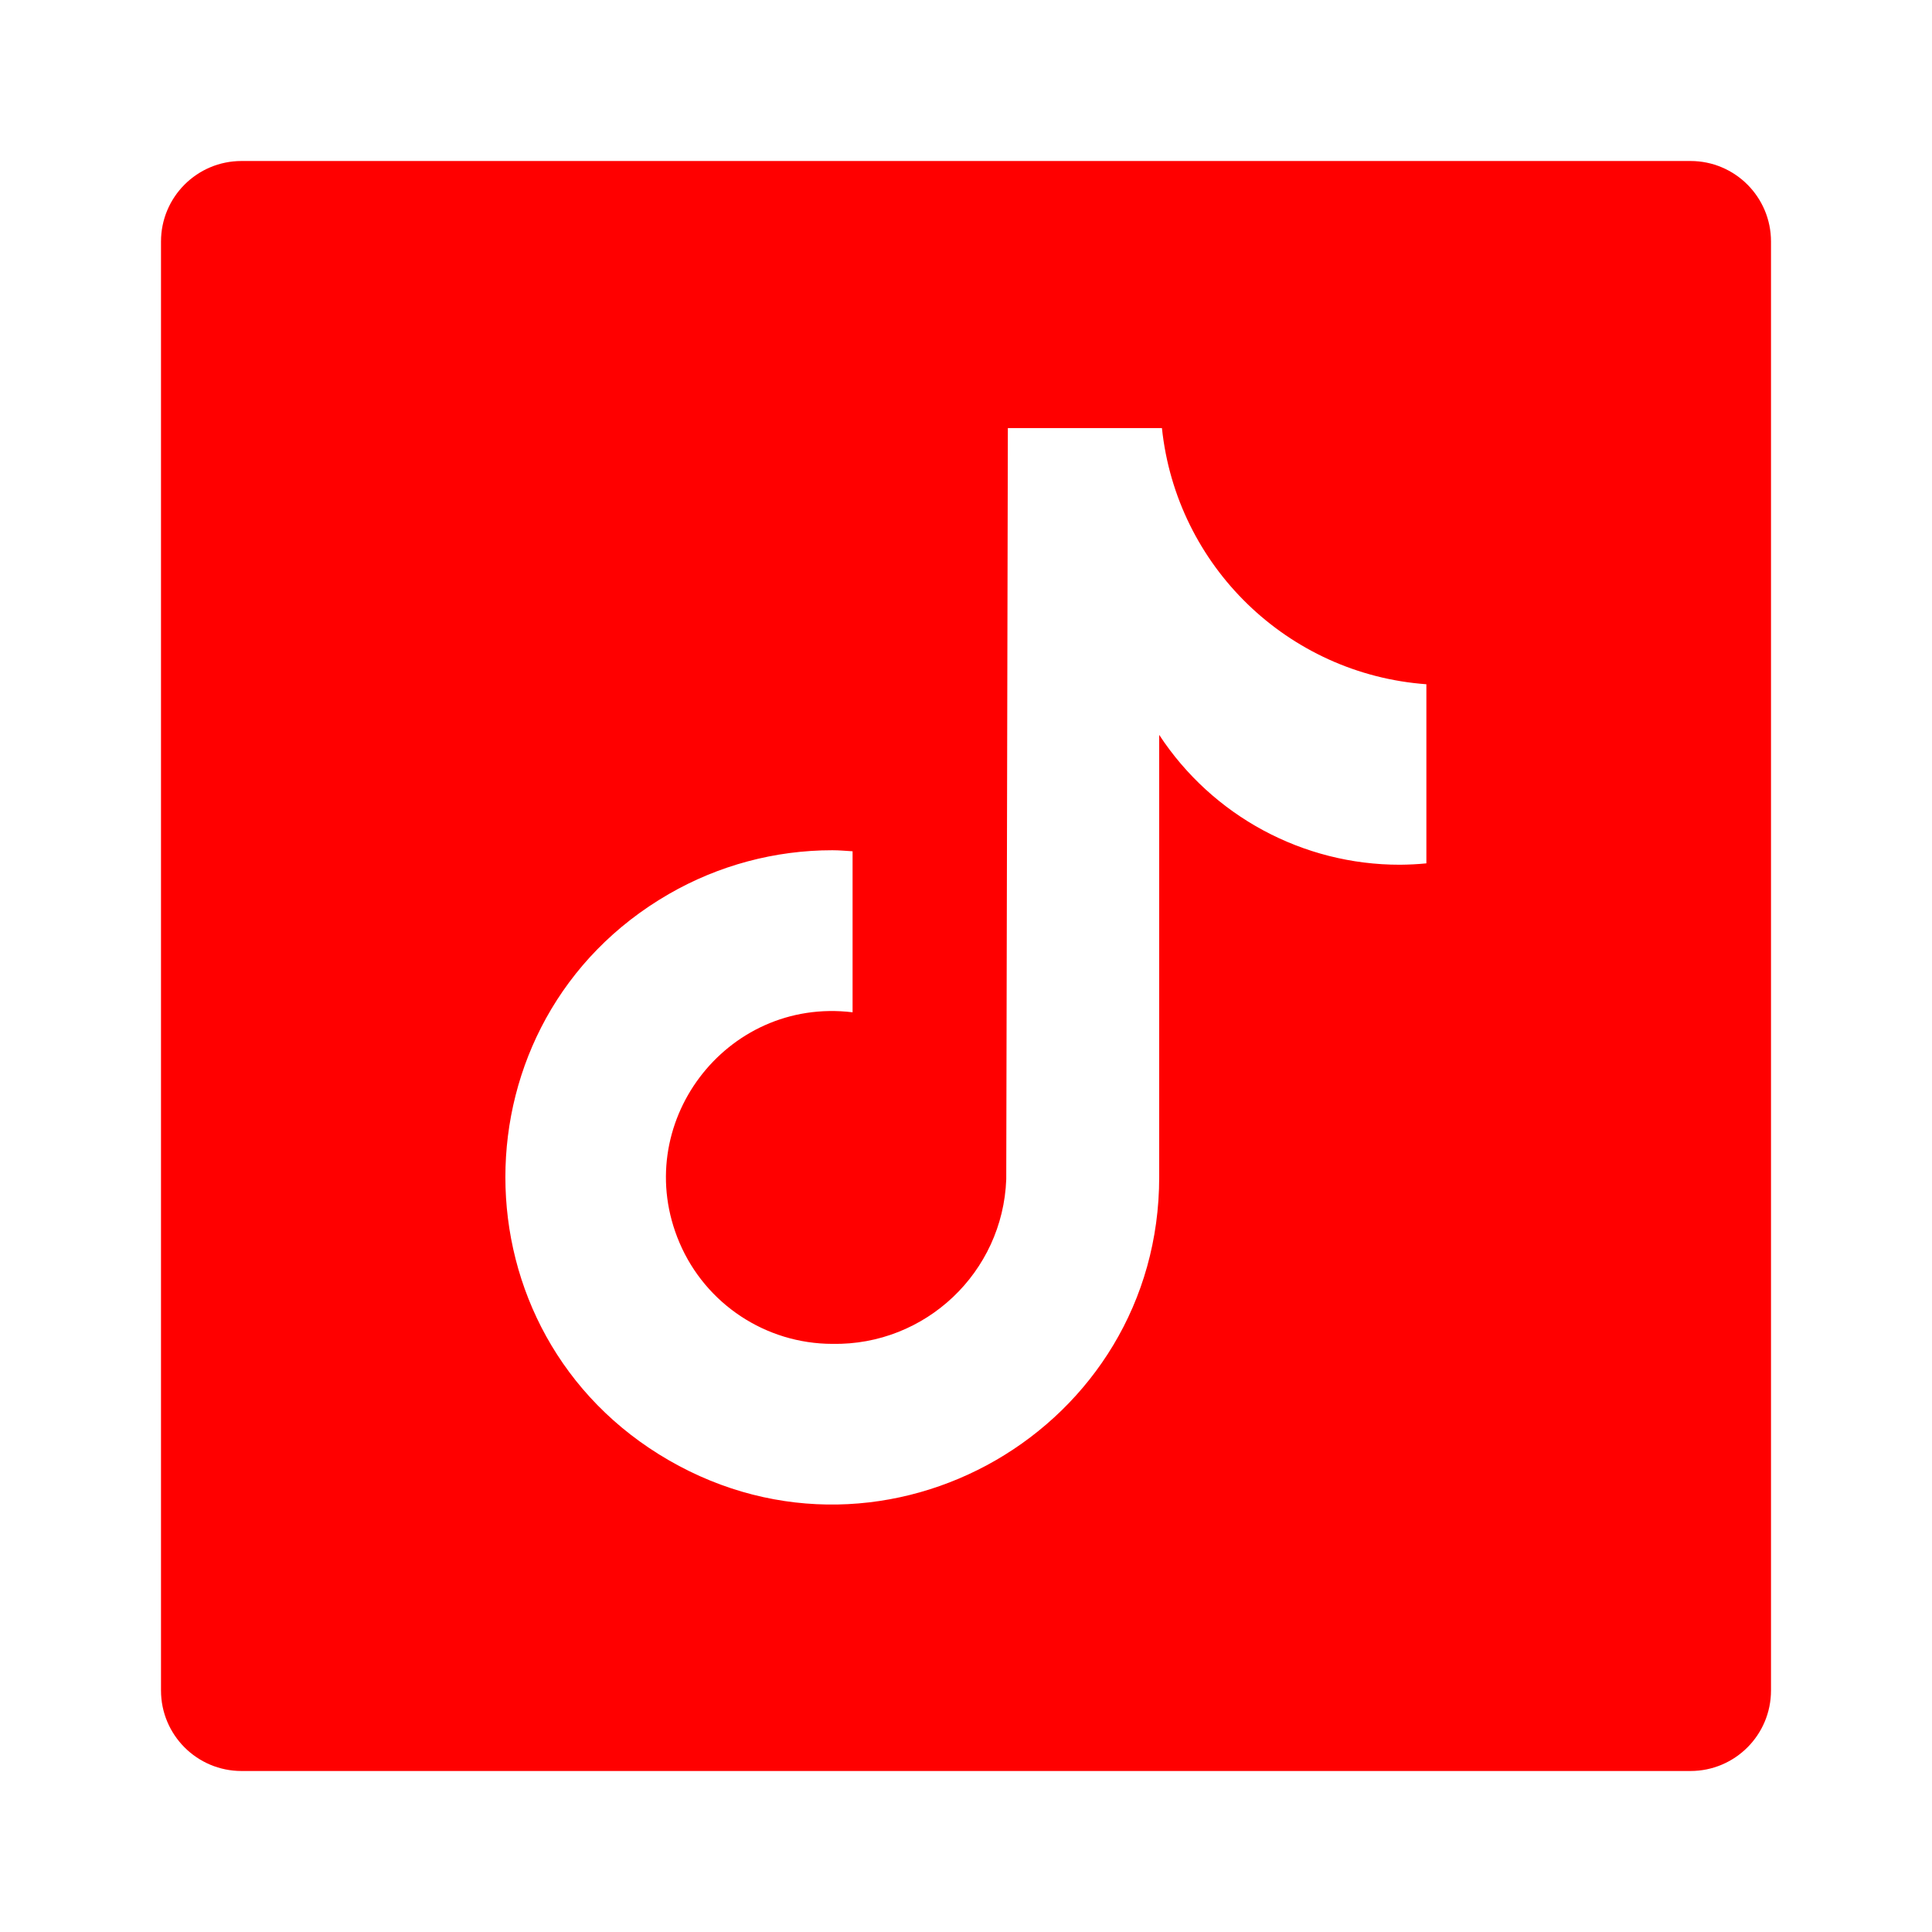 <?xml version="1.0" encoding="UTF-8"?> <svg xmlns="http://www.w3.org/2000/svg" viewBox="0 0 800.00 800.00" data-guides="{&quot;vertical&quot;:[],&quot;horizontal&quot;:[]}"><defs></defs><path fill="#ff0000" stroke="none" fill-opacity="1" stroke-width="1" stroke-opacity="1" id="tSvg133d5875f44" title="Path 4" d="M700 66.667C500 66.667 300 66.667 100 66.667C81.591 66.667 66.667 81.591 66.667 100C66.667 300 66.667 500 66.667 700C66.667 718.409 81.591 733.333 100 733.333C300 733.333 500 733.333 700 733.333C718.409 733.333 733.333 718.409 733.333 700C733.333 500 733.333 300 733.333 100C733.333 81.591 718.409 66.667 700 66.667ZM590.633 357.5C590.633 357.5 590.633 357.5 590.633 357.5C587 357.867 583.333 358.033 579.7 358.067C539.522 358.119 502.03 337.9 480 304.3C480 365.333 480 426.367 480 487.4C480.026 591.605 367.236 656.761 276.979 604.681C186.722 552.601 186.69 422.344 276.921 370.219C297.516 358.322 320.882 352.061 344.667 352.067C347.5 352.067 350.233 352.333 353.033 352.5C353.033 374.722 353.033 396.944 353.033 419.167C300.379 412.789 260.566 465.803 281.37 514.592C292.187 539.96 317.089 556.434 344.667 556.467C383.234 557.165 415.256 526.848 416.667 488.3C416.889 384.622 417.111 280.944 417.333 177.267C438.6 177.267 459.867 177.267 481.133 177.267C487.145 234.467 533.27 279.146 590.633 283.333C590.633 308.056 590.633 332.778 590.633 357.5Z"></path></svg> 